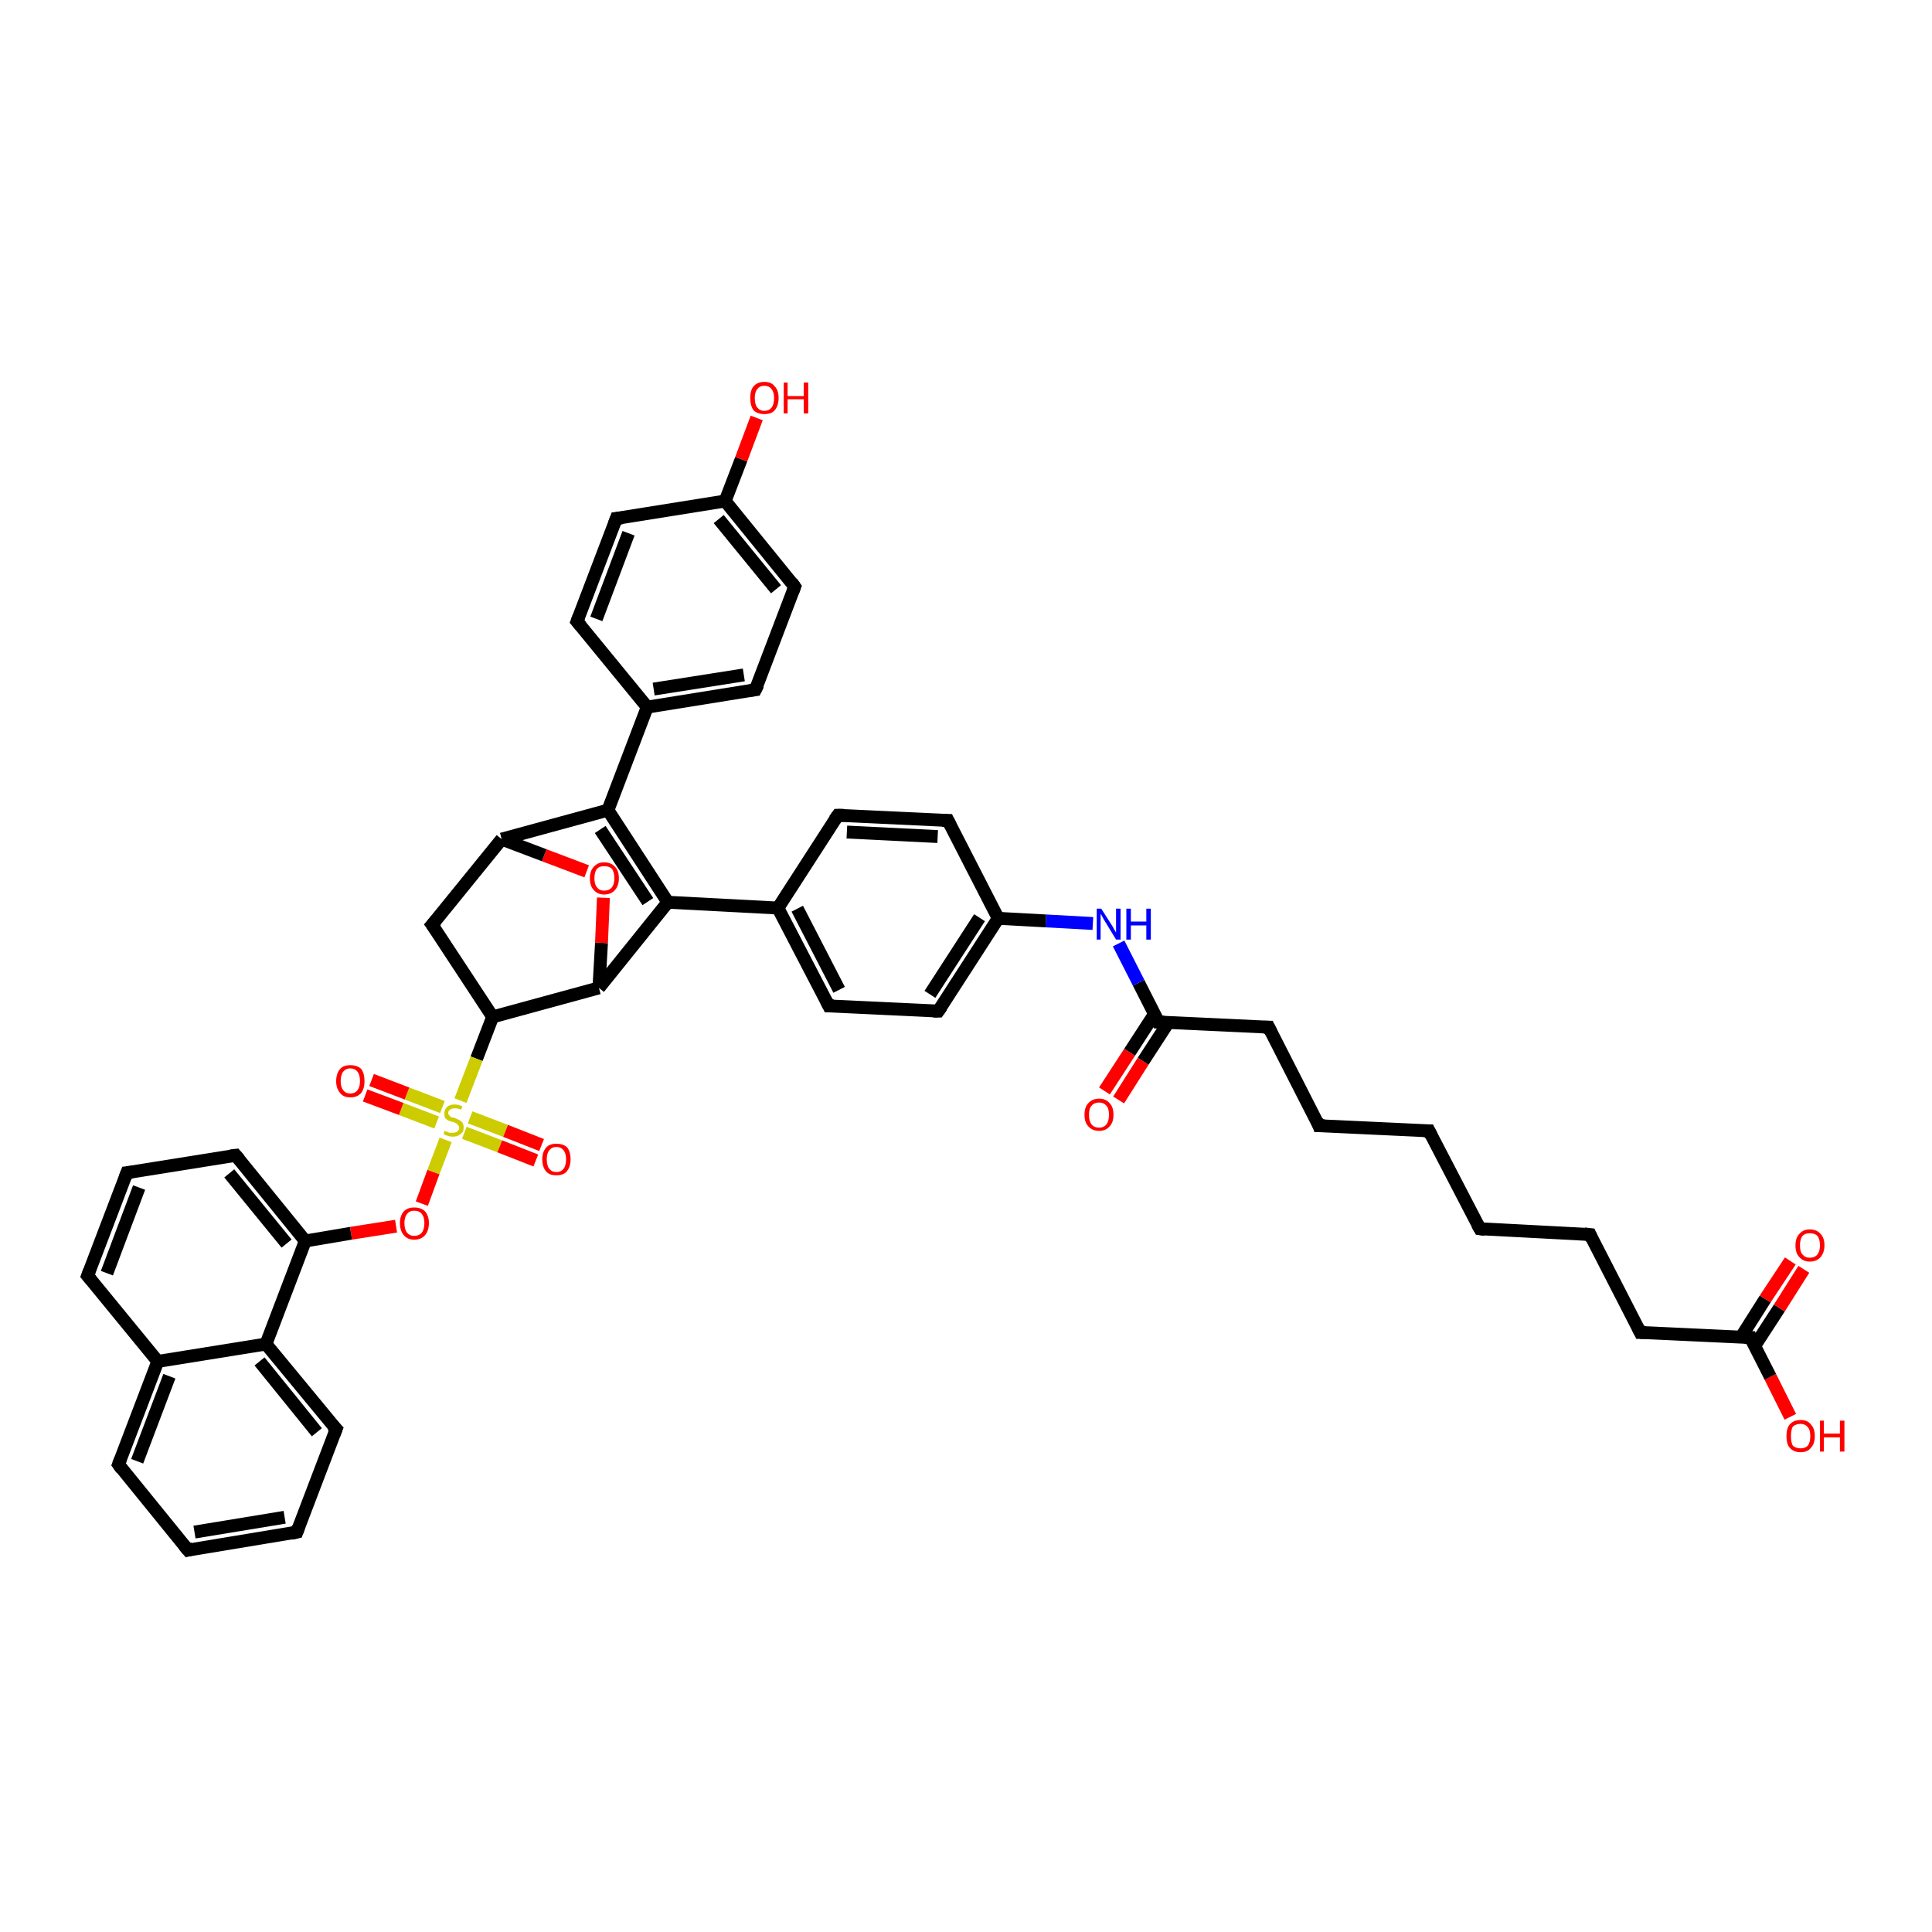<?xml version='1.0' encoding='iso-8859-1'?>
<svg version='1.1' baseProfile='full'
              xmlns='http://www.w3.org/2000/svg'
                      xmlns:rdkit='http://www.rdkit.org/xml'
                      xmlns:xlink='http://www.w3.org/1999/xlink'
                  xml:space='preserve'
width='300px' height='300px' viewBox='0 0 300 300'>
<!-- END OF HEADER -->
<rect style='opacity:1.0;fill:#FFFFFF;stroke:none' width='300.0' height='300.0' x='0.0' y='0.0'> </rect>
<path class='bond-0 atom-0 atom-1' d='M 278.0,220.0 L 274.9,213.8' style='fill:none;fill-rule:evenodd;stroke:#FF0000;stroke-width:2.0px;stroke-linecap:butt;stroke-linejoin:miter;stroke-opacity:1' />
<path class='bond-0 atom-0 atom-1' d='M 274.9,213.8 L 271.8,207.7' style='fill:none;fill-rule:evenodd;stroke:#000000;stroke-width:2.0px;stroke-linecap:butt;stroke-linejoin:miter;stroke-opacity:1' />
<path class='bond-1 atom-1 atom-2' d='M 272.4,209.1 L 276.3,203.1' style='fill:none;fill-rule:evenodd;stroke:#000000;stroke-width:2.0px;stroke-linecap:butt;stroke-linejoin:miter;stroke-opacity:1' />
<path class='bond-1 atom-1 atom-2' d='M 276.3,203.1 L 280.1,197.1' style='fill:none;fill-rule:evenodd;stroke:#FF0000;stroke-width:2.0px;stroke-linecap:butt;stroke-linejoin:miter;stroke-opacity:1' />
<path class='bond-1 atom-1 atom-2' d='M 270.3,207.7 L 274.1,201.7' style='fill:none;fill-rule:evenodd;stroke:#000000;stroke-width:2.0px;stroke-linecap:butt;stroke-linejoin:miter;stroke-opacity:1' />
<path class='bond-1 atom-1 atom-2' d='M 274.1,201.7 L 278.0,195.8' style='fill:none;fill-rule:evenodd;stroke:#FF0000;stroke-width:2.0px;stroke-linecap:butt;stroke-linejoin:miter;stroke-opacity:1' />
<path class='bond-2 atom-1 atom-3' d='M 271.8,207.7 L 254.7,206.9' style='fill:none;fill-rule:evenodd;stroke:#000000;stroke-width:2.0px;stroke-linecap:butt;stroke-linejoin:miter;stroke-opacity:1' />
<path class='bond-3 atom-3 atom-4' d='M 254.7,206.9 L 246.9,191.7' style='fill:none;fill-rule:evenodd;stroke:#000000;stroke-width:2.0px;stroke-linecap:butt;stroke-linejoin:miter;stroke-opacity:1' />
<path class='bond-4 atom-4 atom-5' d='M 246.9,191.7 L 229.8,190.8' style='fill:none;fill-rule:evenodd;stroke:#000000;stroke-width:2.0px;stroke-linecap:butt;stroke-linejoin:miter;stroke-opacity:1' />
<path class='bond-5 atom-5 atom-6' d='M 229.8,190.8 L 221.9,175.6' style='fill:none;fill-rule:evenodd;stroke:#000000;stroke-width:2.0px;stroke-linecap:butt;stroke-linejoin:miter;stroke-opacity:1' />
<path class='bond-6 atom-6 atom-7' d='M 221.9,175.6 L 204.8,174.8' style='fill:none;fill-rule:evenodd;stroke:#000000;stroke-width:2.0px;stroke-linecap:butt;stroke-linejoin:miter;stroke-opacity:1' />
<path class='bond-7 atom-7 atom-8' d='M 204.8,174.8 L 197.0,159.5' style='fill:none;fill-rule:evenodd;stroke:#000000;stroke-width:2.0px;stroke-linecap:butt;stroke-linejoin:miter;stroke-opacity:1' />
<path class='bond-8 atom-8 atom-9' d='M 197.0,159.5 L 179.9,158.7' style='fill:none;fill-rule:evenodd;stroke:#000000;stroke-width:2.0px;stroke-linecap:butt;stroke-linejoin:miter;stroke-opacity:1' />
<path class='bond-9 atom-9 atom-10' d='M 179.3,157.4 L 175.4,163.4' style='fill:none;fill-rule:evenodd;stroke:#000000;stroke-width:2.0px;stroke-linecap:butt;stroke-linejoin:miter;stroke-opacity:1' />
<path class='bond-9 atom-9 atom-10' d='M 175.4,163.4 L 171.5,169.4' style='fill:none;fill-rule:evenodd;stroke:#FF0000;stroke-width:2.0px;stroke-linecap:butt;stroke-linejoin:miter;stroke-opacity:1' />
<path class='bond-9 atom-9 atom-10' d='M 181.4,158.8 L 177.5,164.8' style='fill:none;fill-rule:evenodd;stroke:#000000;stroke-width:2.0px;stroke-linecap:butt;stroke-linejoin:miter;stroke-opacity:1' />
<path class='bond-9 atom-9 atom-10' d='M 177.5,164.8 L 173.7,170.8' style='fill:none;fill-rule:evenodd;stroke:#FF0000;stroke-width:2.0px;stroke-linecap:butt;stroke-linejoin:miter;stroke-opacity:1' />
<path class='bond-10 atom-9 atom-11' d='M 179.9,158.7 L 176.8,152.6' style='fill:none;fill-rule:evenodd;stroke:#000000;stroke-width:2.0px;stroke-linecap:butt;stroke-linejoin:miter;stroke-opacity:1' />
<path class='bond-10 atom-9 atom-11' d='M 176.8,152.6 L 173.7,146.5' style='fill:none;fill-rule:evenodd;stroke:#0000FF;stroke-width:2.0px;stroke-linecap:butt;stroke-linejoin:miter;stroke-opacity:1' />
<path class='bond-11 atom-11 atom-12' d='M 169.7,143.4 L 162.4,143.0' style='fill:none;fill-rule:evenodd;stroke:#0000FF;stroke-width:2.0px;stroke-linecap:butt;stroke-linejoin:miter;stroke-opacity:1' />
<path class='bond-11 atom-11 atom-12' d='M 162.4,143.0 L 155.0,142.6' style='fill:none;fill-rule:evenodd;stroke:#000000;stroke-width:2.0px;stroke-linecap:butt;stroke-linejoin:miter;stroke-opacity:1' />
<path class='bond-12 atom-12 atom-13' d='M 155.0,142.6 L 145.7,157.0' style='fill:none;fill-rule:evenodd;stroke:#000000;stroke-width:2.0px;stroke-linecap:butt;stroke-linejoin:miter;stroke-opacity:1' />
<path class='bond-12 atom-12 atom-13' d='M 152.1,142.5 L 144.4,154.4' style='fill:none;fill-rule:evenodd;stroke:#000000;stroke-width:2.0px;stroke-linecap:butt;stroke-linejoin:miter;stroke-opacity:1' />
<path class='bond-13 atom-13 atom-14' d='M 145.7,157.0 L 128.7,156.2' style='fill:none;fill-rule:evenodd;stroke:#000000;stroke-width:2.0px;stroke-linecap:butt;stroke-linejoin:miter;stroke-opacity:1' />
<path class='bond-14 atom-14 atom-15' d='M 128.7,156.2 L 120.8,141.0' style='fill:none;fill-rule:evenodd;stroke:#000000;stroke-width:2.0px;stroke-linecap:butt;stroke-linejoin:miter;stroke-opacity:1' />
<path class='bond-14 atom-14 atom-15' d='M 130.3,153.7 L 123.8,141.1' style='fill:none;fill-rule:evenodd;stroke:#000000;stroke-width:2.0px;stroke-linecap:butt;stroke-linejoin:miter;stroke-opacity:1' />
<path class='bond-15 atom-15 atom-16' d='M 120.8,141.0 L 130.1,126.6' style='fill:none;fill-rule:evenodd;stroke:#000000;stroke-width:2.0px;stroke-linecap:butt;stroke-linejoin:miter;stroke-opacity:1' />
<path class='bond-16 atom-16 atom-17' d='M 130.1,126.6 L 147.2,127.4' style='fill:none;fill-rule:evenodd;stroke:#000000;stroke-width:2.0px;stroke-linecap:butt;stroke-linejoin:miter;stroke-opacity:1' />
<path class='bond-16 atom-16 atom-17' d='M 131.5,129.2 L 145.6,129.9' style='fill:none;fill-rule:evenodd;stroke:#000000;stroke-width:2.0px;stroke-linecap:butt;stroke-linejoin:miter;stroke-opacity:1' />
<path class='bond-17 atom-15 atom-18' d='M 120.8,141.0 L 103.7,140.1' style='fill:none;fill-rule:evenodd;stroke:#000000;stroke-width:2.0px;stroke-linecap:butt;stroke-linejoin:miter;stroke-opacity:1' />
<path class='bond-18 atom-18 atom-19' d='M 103.7,140.1 L 94.4,125.8' style='fill:none;fill-rule:evenodd;stroke:#000000;stroke-width:2.0px;stroke-linecap:butt;stroke-linejoin:miter;stroke-opacity:1' />
<path class='bond-18 atom-18 atom-19' d='M 100.6,140.0 L 93.2,128.8' style='fill:none;fill-rule:evenodd;stroke:#000000;stroke-width:2.0px;stroke-linecap:butt;stroke-linejoin:miter;stroke-opacity:1' />
<path class='bond-19 atom-19 atom-20' d='M 94.4,125.8 L 77.9,130.3' style='fill:none;fill-rule:evenodd;stroke:#000000;stroke-width:2.0px;stroke-linecap:butt;stroke-linejoin:miter;stroke-opacity:1' />
<path class='bond-20 atom-20 atom-21' d='M 77.9,130.3 L 67.1,143.6' style='fill:none;fill-rule:evenodd;stroke:#000000;stroke-width:2.0px;stroke-linecap:butt;stroke-linejoin:miter;stroke-opacity:1' />
<path class='bond-21 atom-21 atom-22' d='M 67.1,143.6 L 76.5,157.9' style='fill:none;fill-rule:evenodd;stroke:#000000;stroke-width:2.0px;stroke-linecap:butt;stroke-linejoin:miter;stroke-opacity:1' />
<path class='bond-22 atom-22 atom-23' d='M 76.5,157.9 L 93.0,153.4' style='fill:none;fill-rule:evenodd;stroke:#000000;stroke-width:2.0px;stroke-linecap:butt;stroke-linejoin:miter;stroke-opacity:1' />
<path class='bond-23 atom-23 atom-24' d='M 93.0,153.4 L 93.4,146.4' style='fill:none;fill-rule:evenodd;stroke:#000000;stroke-width:2.0px;stroke-linecap:butt;stroke-linejoin:miter;stroke-opacity:1' />
<path class='bond-23 atom-23 atom-24' d='M 93.4,146.4 L 93.7,139.4' style='fill:none;fill-rule:evenodd;stroke:#FF0000;stroke-width:2.0px;stroke-linecap:butt;stroke-linejoin:miter;stroke-opacity:1' />
<path class='bond-24 atom-22 atom-25' d='M 76.5,157.9 L 74.0,164.4' style='fill:none;fill-rule:evenodd;stroke:#000000;stroke-width:2.0px;stroke-linecap:butt;stroke-linejoin:miter;stroke-opacity:1' />
<path class='bond-24 atom-22 atom-25' d='M 74.0,164.4 L 71.5,170.9' style='fill:none;fill-rule:evenodd;stroke:#CCCC00;stroke-width:2.0px;stroke-linecap:butt;stroke-linejoin:miter;stroke-opacity:1' />
<path class='bond-25 atom-25 atom-26' d='M 68.7,171.9 L 63.2,169.8' style='fill:none;fill-rule:evenodd;stroke:#CCCC00;stroke-width:2.0px;stroke-linecap:butt;stroke-linejoin:miter;stroke-opacity:1' />
<path class='bond-25 atom-25 atom-26' d='M 63.2,169.8 L 57.7,167.7' style='fill:none;fill-rule:evenodd;stroke:#FF0000;stroke-width:2.0px;stroke-linecap:butt;stroke-linejoin:miter;stroke-opacity:1' />
<path class='bond-25 atom-25 atom-26' d='M 67.8,174.3 L 62.3,172.2' style='fill:none;fill-rule:evenodd;stroke:#CCCC00;stroke-width:2.0px;stroke-linecap:butt;stroke-linejoin:miter;stroke-opacity:1' />
<path class='bond-25 atom-25 atom-26' d='M 62.3,172.2 L 56.7,170.1' style='fill:none;fill-rule:evenodd;stroke:#FF0000;stroke-width:2.0px;stroke-linecap:butt;stroke-linejoin:miter;stroke-opacity:1' />
<path class='bond-26 atom-25 atom-27' d='M 72.1,175.9 L 77.6,178.0' style='fill:none;fill-rule:evenodd;stroke:#CCCC00;stroke-width:2.0px;stroke-linecap:butt;stroke-linejoin:miter;stroke-opacity:1' />
<path class='bond-26 atom-25 atom-27' d='M 77.6,178.0 L 83.2,180.2' style='fill:none;fill-rule:evenodd;stroke:#FF0000;stroke-width:2.0px;stroke-linecap:butt;stroke-linejoin:miter;stroke-opacity:1' />
<path class='bond-26 atom-25 atom-27' d='M 73.0,173.5 L 78.5,175.6' style='fill:none;fill-rule:evenodd;stroke:#CCCC00;stroke-width:2.0px;stroke-linecap:butt;stroke-linejoin:miter;stroke-opacity:1' />
<path class='bond-26 atom-25 atom-27' d='M 78.5,175.6 L 84.1,177.8' style='fill:none;fill-rule:evenodd;stroke:#FF0000;stroke-width:2.0px;stroke-linecap:butt;stroke-linejoin:miter;stroke-opacity:1' />
<path class='bond-27 atom-25 atom-28' d='M 69.2,177.0 L 67.3,182.0' style='fill:none;fill-rule:evenodd;stroke:#CCCC00;stroke-width:2.0px;stroke-linecap:butt;stroke-linejoin:miter;stroke-opacity:1' />
<path class='bond-27 atom-25 atom-28' d='M 67.3,182.0 L 65.5,186.9' style='fill:none;fill-rule:evenodd;stroke:#FF0000;stroke-width:2.0px;stroke-linecap:butt;stroke-linejoin:miter;stroke-opacity:1' />
<path class='bond-28 atom-28 atom-29' d='M 61.5,190.4 L 54.5,191.5' style='fill:none;fill-rule:evenodd;stroke:#FF0000;stroke-width:2.0px;stroke-linecap:butt;stroke-linejoin:miter;stroke-opacity:1' />
<path class='bond-28 atom-28 atom-29' d='M 54.5,191.5 L 47.4,192.7' style='fill:none;fill-rule:evenodd;stroke:#000000;stroke-width:2.0px;stroke-linecap:butt;stroke-linejoin:miter;stroke-opacity:1' />
<path class='bond-29 atom-29 atom-30' d='M 47.4,192.7 L 36.6,179.4' style='fill:none;fill-rule:evenodd;stroke:#000000;stroke-width:2.0px;stroke-linecap:butt;stroke-linejoin:miter;stroke-opacity:1' />
<path class='bond-29 atom-29 atom-30' d='M 44.5,193.1 L 35.6,182.2' style='fill:none;fill-rule:evenodd;stroke:#000000;stroke-width:2.0px;stroke-linecap:butt;stroke-linejoin:miter;stroke-opacity:1' />
<path class='bond-30 atom-30 atom-31' d='M 36.6,179.4 L 19.7,182.1' style='fill:none;fill-rule:evenodd;stroke:#000000;stroke-width:2.0px;stroke-linecap:butt;stroke-linejoin:miter;stroke-opacity:1' />
<path class='bond-31 atom-31 atom-32' d='M 19.7,182.1 L 13.6,198.1' style='fill:none;fill-rule:evenodd;stroke:#000000;stroke-width:2.0px;stroke-linecap:butt;stroke-linejoin:miter;stroke-opacity:1' />
<path class='bond-31 atom-31 atom-32' d='M 21.6,184.4 L 16.6,197.7' style='fill:none;fill-rule:evenodd;stroke:#000000;stroke-width:2.0px;stroke-linecap:butt;stroke-linejoin:miter;stroke-opacity:1' />
<path class='bond-32 atom-32 atom-33' d='M 13.6,198.1 L 24.5,211.4' style='fill:none;fill-rule:evenodd;stroke:#000000;stroke-width:2.0px;stroke-linecap:butt;stroke-linejoin:miter;stroke-opacity:1' />
<path class='bond-33 atom-33 atom-34' d='M 24.5,211.4 L 18.4,227.4' style='fill:none;fill-rule:evenodd;stroke:#000000;stroke-width:2.0px;stroke-linecap:butt;stroke-linejoin:miter;stroke-opacity:1' />
<path class='bond-33 atom-33 atom-34' d='M 26.3,213.7 L 21.3,226.9' style='fill:none;fill-rule:evenodd;stroke:#000000;stroke-width:2.0px;stroke-linecap:butt;stroke-linejoin:miter;stroke-opacity:1' />
<path class='bond-34 atom-34 atom-35' d='M 18.4,227.4 L 29.2,240.7' style='fill:none;fill-rule:evenodd;stroke:#000000;stroke-width:2.0px;stroke-linecap:butt;stroke-linejoin:miter;stroke-opacity:1' />
<path class='bond-35 atom-35 atom-36' d='M 29.2,240.7 L 46.1,237.9' style='fill:none;fill-rule:evenodd;stroke:#000000;stroke-width:2.0px;stroke-linecap:butt;stroke-linejoin:miter;stroke-opacity:1' />
<path class='bond-35 atom-35 atom-36' d='M 30.2,237.9 L 44.2,235.6' style='fill:none;fill-rule:evenodd;stroke:#000000;stroke-width:2.0px;stroke-linecap:butt;stroke-linejoin:miter;stroke-opacity:1' />
<path class='bond-36 atom-36 atom-37' d='M 46.1,237.9 L 52.2,221.9' style='fill:none;fill-rule:evenodd;stroke:#000000;stroke-width:2.0px;stroke-linecap:butt;stroke-linejoin:miter;stroke-opacity:1' />
<path class='bond-37 atom-37 atom-38' d='M 52.2,221.9 L 41.3,208.7' style='fill:none;fill-rule:evenodd;stroke:#000000;stroke-width:2.0px;stroke-linecap:butt;stroke-linejoin:miter;stroke-opacity:1' />
<path class='bond-37 atom-37 atom-38' d='M 49.2,222.4 L 40.3,211.4' style='fill:none;fill-rule:evenodd;stroke:#000000;stroke-width:2.0px;stroke-linecap:butt;stroke-linejoin:miter;stroke-opacity:1' />
<path class='bond-38 atom-19 atom-39' d='M 94.4,125.8 L 100.5,109.8' style='fill:none;fill-rule:evenodd;stroke:#000000;stroke-width:2.0px;stroke-linecap:butt;stroke-linejoin:miter;stroke-opacity:1' />
<path class='bond-39 atom-39 atom-40' d='M 100.5,109.8 L 117.3,107.1' style='fill:none;fill-rule:evenodd;stroke:#000000;stroke-width:2.0px;stroke-linecap:butt;stroke-linejoin:miter;stroke-opacity:1' />
<path class='bond-39 atom-39 atom-40' d='M 101.5,107.0 L 115.5,104.8' style='fill:none;fill-rule:evenodd;stroke:#000000;stroke-width:2.0px;stroke-linecap:butt;stroke-linejoin:miter;stroke-opacity:1' />
<path class='bond-40 atom-40 atom-41' d='M 117.3,107.1 L 123.4,91.1' style='fill:none;fill-rule:evenodd;stroke:#000000;stroke-width:2.0px;stroke-linecap:butt;stroke-linejoin:miter;stroke-opacity:1' />
<path class='bond-41 atom-41 atom-42' d='M 123.4,91.1 L 112.6,77.8' style='fill:none;fill-rule:evenodd;stroke:#000000;stroke-width:2.0px;stroke-linecap:butt;stroke-linejoin:miter;stroke-opacity:1' />
<path class='bond-41 atom-41 atom-42' d='M 120.5,91.5 L 111.6,80.6' style='fill:none;fill-rule:evenodd;stroke:#000000;stroke-width:2.0px;stroke-linecap:butt;stroke-linejoin:miter;stroke-opacity:1' />
<path class='bond-42 atom-42 atom-43' d='M 112.6,77.8 L 115.1,71.3' style='fill:none;fill-rule:evenodd;stroke:#000000;stroke-width:2.0px;stroke-linecap:butt;stroke-linejoin:miter;stroke-opacity:1' />
<path class='bond-42 atom-42 atom-43' d='M 115.1,71.3 L 117.5,64.9' style='fill:none;fill-rule:evenodd;stroke:#FF0000;stroke-width:2.0px;stroke-linecap:butt;stroke-linejoin:miter;stroke-opacity:1' />
<path class='bond-43 atom-42 atom-44' d='M 112.6,77.8 L 95.7,80.5' style='fill:none;fill-rule:evenodd;stroke:#000000;stroke-width:2.0px;stroke-linecap:butt;stroke-linejoin:miter;stroke-opacity:1' />
<path class='bond-44 atom-44 atom-45' d='M 95.7,80.5 L 89.6,96.5' style='fill:none;fill-rule:evenodd;stroke:#000000;stroke-width:2.0px;stroke-linecap:butt;stroke-linejoin:miter;stroke-opacity:1' />
<path class='bond-44 atom-44 atom-45' d='M 97.6,82.8 L 92.6,96.1' style='fill:none;fill-rule:evenodd;stroke:#000000;stroke-width:2.0px;stroke-linecap:butt;stroke-linejoin:miter;stroke-opacity:1' />
<path class='bond-45 atom-17 atom-12' d='M 147.2,127.4 L 155.0,142.6' style='fill:none;fill-rule:evenodd;stroke:#000000;stroke-width:2.0px;stroke-linecap:butt;stroke-linejoin:miter;stroke-opacity:1' />
<path class='bond-46 atom-23 atom-18' d='M 93.0,153.4 L 103.7,140.1' style='fill:none;fill-rule:evenodd;stroke:#000000;stroke-width:2.0px;stroke-linecap:butt;stroke-linejoin:miter;stroke-opacity:1' />
<path class='bond-47 atom-38 atom-29' d='M 41.3,208.7 L 47.4,192.7' style='fill:none;fill-rule:evenodd;stroke:#000000;stroke-width:2.0px;stroke-linecap:butt;stroke-linejoin:miter;stroke-opacity:1' />
<path class='bond-48 atom-45 atom-39' d='M 89.6,96.5 L 100.5,109.8' style='fill:none;fill-rule:evenodd;stroke:#000000;stroke-width:2.0px;stroke-linecap:butt;stroke-linejoin:miter;stroke-opacity:1' />
<path class='bond-49 atom-24 atom-20' d='M 91.1,135.3 L 84.5,132.8' style='fill:none;fill-rule:evenodd;stroke:#FF0000;stroke-width:2.0px;stroke-linecap:butt;stroke-linejoin:miter;stroke-opacity:1' />
<path class='bond-49 atom-24 atom-20' d='M 84.5,132.8 L 77.9,130.3' style='fill:none;fill-rule:evenodd;stroke:#000000;stroke-width:2.0px;stroke-linecap:butt;stroke-linejoin:miter;stroke-opacity:1' />
<path class='bond-50 atom-38 atom-33' d='M 41.3,208.7 L 24.5,211.4' style='fill:none;fill-rule:evenodd;stroke:#000000;stroke-width:2.0px;stroke-linecap:butt;stroke-linejoin:miter;stroke-opacity:1' />
<path d='M 271.9,208.0 L 271.8,207.7 L 270.9,207.7' style='fill:none;stroke:#000000;stroke-width:2.0px;stroke-linecap:butt;stroke-linejoin:miter;stroke-opacity:1;' />
<path d='M 255.5,206.9 L 254.7,206.9 L 254.3,206.1' style='fill:none;stroke:#000000;stroke-width:2.0px;stroke-linecap:butt;stroke-linejoin:miter;stroke-opacity:1;' />
<path d='M 247.2,192.4 L 246.9,191.7 L 246.0,191.6' style='fill:none;stroke:#000000;stroke-width:2.0px;stroke-linecap:butt;stroke-linejoin:miter;stroke-opacity:1;' />
<path d='M 230.6,190.9 L 229.8,190.8 L 229.4,190.1' style='fill:none;stroke:#000000;stroke-width:2.0px;stroke-linecap:butt;stroke-linejoin:miter;stroke-opacity:1;' />
<path d='M 222.3,176.4 L 221.9,175.6 L 221.1,175.6' style='fill:none;stroke:#000000;stroke-width:2.0px;stroke-linecap:butt;stroke-linejoin:miter;stroke-opacity:1;' />
<path d='M 205.7,174.8 L 204.8,174.8 L 204.5,174.0' style='fill:none;stroke:#000000;stroke-width:2.0px;stroke-linecap:butt;stroke-linejoin:miter;stroke-opacity:1;' />
<path d='M 197.4,160.3 L 197.0,159.5 L 196.2,159.5' style='fill:none;stroke:#000000;stroke-width:2.0px;stroke-linecap:butt;stroke-linejoin:miter;stroke-opacity:1;' />
<path d='M 180.8,158.7 L 179.9,158.7 L 179.8,158.4' style='fill:none;stroke:#000000;stroke-width:2.0px;stroke-linecap:butt;stroke-linejoin:miter;stroke-opacity:1;' />
<path d='M 146.2,156.3 L 145.7,157.0 L 144.9,157.0' style='fill:none;stroke:#000000;stroke-width:2.0px;stroke-linecap:butt;stroke-linejoin:miter;stroke-opacity:1;' />
<path d='M 129.5,156.2 L 128.7,156.2 L 128.3,155.4' style='fill:none;stroke:#000000;stroke-width:2.0px;stroke-linecap:butt;stroke-linejoin:miter;stroke-opacity:1;' />
<path d='M 129.6,127.3 L 130.1,126.6 L 131.0,126.6' style='fill:none;stroke:#000000;stroke-width:2.0px;stroke-linecap:butt;stroke-linejoin:miter;stroke-opacity:1;' />
<path d='M 146.3,127.4 L 147.2,127.4 L 147.6,128.2' style='fill:none;stroke:#000000;stroke-width:2.0px;stroke-linecap:butt;stroke-linejoin:miter;stroke-opacity:1;' />
<path d='M 67.7,142.9 L 67.1,143.6 L 67.6,144.3' style='fill:none;stroke:#000000;stroke-width:2.0px;stroke-linecap:butt;stroke-linejoin:miter;stroke-opacity:1;' />
<path d='M 37.2,180.1 L 36.6,179.4 L 35.8,179.5' style='fill:none;stroke:#000000;stroke-width:2.0px;stroke-linecap:butt;stroke-linejoin:miter;stroke-opacity:1;' />
<path d='M 20.6,182.0 L 19.7,182.1 L 19.4,182.9' style='fill:none;stroke:#000000;stroke-width:2.0px;stroke-linecap:butt;stroke-linejoin:miter;stroke-opacity:1;' />
<path d='M 13.9,197.3 L 13.6,198.1 L 14.2,198.8' style='fill:none;stroke:#000000;stroke-width:2.0px;stroke-linecap:butt;stroke-linejoin:miter;stroke-opacity:1;' />
<path d='M 18.7,226.6 L 18.4,227.4 L 18.9,228.1' style='fill:none;stroke:#000000;stroke-width:2.0px;stroke-linecap:butt;stroke-linejoin:miter;stroke-opacity:1;' />
<path d='M 28.6,240.0 L 29.2,240.7 L 30.0,240.5' style='fill:none;stroke:#000000;stroke-width:2.0px;stroke-linecap:butt;stroke-linejoin:miter;stroke-opacity:1;' />
<path d='M 45.2,238.1 L 46.1,237.9 L 46.4,237.1' style='fill:none;stroke:#000000;stroke-width:2.0px;stroke-linecap:butt;stroke-linejoin:miter;stroke-opacity:1;' />
<path d='M 51.9,222.7 L 52.2,221.9 L 51.6,221.3' style='fill:none;stroke:#000000;stroke-width:2.0px;stroke-linecap:butt;stroke-linejoin:miter;stroke-opacity:1;' />
<path d='M 116.5,107.2 L 117.3,107.1 L 117.7,106.3' style='fill:none;stroke:#000000;stroke-width:2.0px;stroke-linecap:butt;stroke-linejoin:miter;stroke-opacity:1;' />
<path d='M 123.1,91.9 L 123.4,91.1 L 122.9,90.4' style='fill:none;stroke:#000000;stroke-width:2.0px;stroke-linecap:butt;stroke-linejoin:miter;stroke-opacity:1;' />
<path d='M 96.6,80.4 L 95.7,80.5 L 95.4,81.3' style='fill:none;stroke:#000000;stroke-width:2.0px;stroke-linecap:butt;stroke-linejoin:miter;stroke-opacity:1;' />
<path d='M 89.9,95.7 L 89.6,96.5 L 90.2,97.2' style='fill:none;stroke:#000000;stroke-width:2.0px;stroke-linecap:butt;stroke-linejoin:miter;stroke-opacity:1;' />
<path class='atom-0' d='M 277.4 223.0
Q 277.4 221.8, 277.9 221.2
Q 278.5 220.5, 279.6 220.5
Q 280.7 220.5, 281.2 221.2
Q 281.8 221.8, 281.8 223.0
Q 281.8 224.2, 281.2 224.8
Q 280.7 225.5, 279.6 225.5
Q 278.5 225.5, 277.9 224.8
Q 277.4 224.2, 277.4 223.0
M 279.6 224.9
Q 280.3 224.9, 280.7 224.5
Q 281.1 224.0, 281.1 223.0
Q 281.1 222.0, 280.7 221.6
Q 280.3 221.1, 279.6 221.1
Q 278.9 221.1, 278.4 221.5
Q 278.1 222.0, 278.1 223.0
Q 278.1 224.0, 278.4 224.5
Q 278.9 224.9, 279.6 224.9
' fill='#FF0000'/>
<path class='atom-0' d='M 282.6 220.6
L 283.2 220.6
L 283.2 222.6
L 285.7 222.6
L 285.7 220.6
L 286.4 220.6
L 286.4 225.4
L 285.7 225.4
L 285.7 223.2
L 283.2 223.2
L 283.2 225.4
L 282.6 225.4
L 282.6 220.6
' fill='#FF0000'/>
<path class='atom-2' d='M 278.8 193.4
Q 278.8 192.2, 279.4 191.6
Q 280.0 190.9, 281.0 190.9
Q 282.1 190.9, 282.7 191.6
Q 283.3 192.2, 283.3 193.4
Q 283.3 194.5, 282.7 195.2
Q 282.1 195.9, 281.0 195.9
Q 280.0 195.9, 279.4 195.2
Q 278.8 194.6, 278.8 193.4
M 281.0 195.3
Q 281.8 195.3, 282.2 194.8
Q 282.6 194.3, 282.6 193.4
Q 282.6 192.4, 282.2 191.9
Q 281.8 191.5, 281.0 191.5
Q 280.3 191.5, 279.9 191.9
Q 279.5 192.4, 279.5 193.4
Q 279.5 194.4, 279.9 194.8
Q 280.3 195.3, 281.0 195.3
' fill='#FF0000'/>
<path class='atom-10' d='M 168.4 173.1
Q 168.4 171.9, 169.0 171.3
Q 169.6 170.6, 170.7 170.6
Q 171.7 170.6, 172.3 171.3
Q 172.9 171.9, 172.9 173.1
Q 172.9 174.3, 172.3 174.9
Q 171.7 175.6, 170.7 175.6
Q 169.6 175.6, 169.0 174.9
Q 168.4 174.3, 168.4 173.1
M 170.7 175.1
Q 171.4 175.1, 171.8 174.6
Q 172.2 174.1, 172.2 173.1
Q 172.2 172.1, 171.8 171.7
Q 171.4 171.2, 170.7 171.2
Q 169.9 171.2, 169.5 171.7
Q 169.1 172.1, 169.1 173.1
Q 169.1 174.1, 169.5 174.6
Q 169.9 175.1, 170.7 175.1
' fill='#FF0000'/>
<path class='atom-11' d='M 171.0 141.1
L 172.6 143.6
Q 172.8 143.9, 173.0 144.3
Q 173.3 144.8, 173.3 144.8
L 173.3 141.1
L 174.0 141.1
L 174.0 145.9
L 173.3 145.9
L 171.6 143.1
Q 171.4 142.8, 171.2 142.4
Q 171.0 142.0, 170.9 141.9
L 170.9 145.9
L 170.3 145.9
L 170.3 141.1
L 171.0 141.1
' fill='#0000FF'/>
<path class='atom-11' d='M 174.9 141.1
L 175.6 141.1
L 175.6 143.1
L 178.0 143.1
L 178.0 141.1
L 178.7 141.1
L 178.7 145.9
L 178.0 145.9
L 178.0 143.7
L 175.6 143.7
L 175.6 145.9
L 174.9 145.9
L 174.9 141.1
' fill='#0000FF'/>
<path class='atom-24' d='M 91.6 136.4
Q 91.6 135.2, 92.2 134.6
Q 92.8 133.9, 93.8 133.9
Q 94.9 133.9, 95.5 134.6
Q 96.1 135.2, 96.1 136.4
Q 96.1 137.5, 95.5 138.2
Q 94.9 138.9, 93.8 138.9
Q 92.8 138.9, 92.2 138.2
Q 91.6 137.6, 91.6 136.4
M 93.8 138.3
Q 94.6 138.3, 95.0 137.8
Q 95.4 137.3, 95.4 136.4
Q 95.4 135.4, 95.0 134.9
Q 94.6 134.5, 93.8 134.5
Q 93.1 134.5, 92.7 134.9
Q 92.3 135.4, 92.3 136.4
Q 92.3 137.3, 92.7 137.8
Q 93.1 138.3, 93.8 138.3
' fill='#FF0000'/>
<path class='atom-25' d='M 69.0 175.6
Q 69.1 175.6, 69.3 175.7
Q 69.5 175.8, 69.8 175.9
Q 70.0 175.9, 70.3 175.9
Q 70.7 175.9, 71.0 175.7
Q 71.3 175.5, 71.3 175.1
Q 71.3 174.8, 71.1 174.7
Q 71.0 174.5, 70.8 174.4
Q 70.6 174.3, 70.3 174.2
Q 69.8 174.1, 69.6 174.0
Q 69.3 173.8, 69.1 173.6
Q 69.0 173.3, 69.0 172.9
Q 69.0 172.3, 69.4 171.9
Q 69.8 171.5, 70.6 171.5
Q 71.2 171.5, 71.8 171.8
L 71.6 172.3
Q 71.1 172.1, 70.6 172.1
Q 70.2 172.1, 69.9 172.3
Q 69.6 172.5, 69.6 172.8
Q 69.6 173.1, 69.8 173.2
Q 69.9 173.4, 70.1 173.5
Q 70.3 173.5, 70.6 173.6
Q 71.1 173.8, 71.3 173.9
Q 71.6 174.1, 71.8 174.3
Q 72.0 174.6, 72.0 175.1
Q 72.0 175.8, 71.5 176.1
Q 71.1 176.5, 70.3 176.5
Q 69.9 176.5, 69.6 176.4
Q 69.2 176.3, 68.9 176.1
L 69.0 175.6
' fill='#CCCC00'/>
<path class='atom-26' d='M 52.2 167.9
Q 52.2 166.7, 52.8 166.0
Q 53.3 165.4, 54.4 165.4
Q 55.5 165.4, 56.1 166.0
Q 56.6 166.7, 56.6 167.9
Q 56.6 169.0, 56.1 169.7
Q 55.5 170.4, 54.4 170.4
Q 53.3 170.4, 52.8 169.7
Q 52.2 169.0, 52.2 167.9
M 54.4 169.8
Q 55.1 169.8, 55.5 169.3
Q 55.9 168.8, 55.9 167.9
Q 55.9 166.9, 55.5 166.4
Q 55.1 165.9, 54.4 165.9
Q 53.7 165.9, 53.3 166.4
Q 52.9 166.9, 52.9 167.9
Q 52.9 168.8, 53.3 169.3
Q 53.7 169.8, 54.4 169.8
' fill='#FF0000'/>
<path class='atom-27' d='M 84.2 180.0
Q 84.2 178.9, 84.8 178.2
Q 85.3 177.6, 86.4 177.6
Q 87.5 177.6, 88.1 178.2
Q 88.6 178.9, 88.6 180.0
Q 88.6 181.2, 88.0 181.9
Q 87.5 182.5, 86.4 182.5
Q 85.3 182.5, 84.8 181.9
Q 84.2 181.2, 84.2 180.0
M 86.4 182.0
Q 87.1 182.0, 87.5 181.5
Q 87.9 181.0, 87.9 180.0
Q 87.9 179.1, 87.5 178.6
Q 87.1 178.1, 86.4 178.1
Q 85.7 178.1, 85.3 178.6
Q 84.9 179.1, 84.9 180.0
Q 84.9 181.0, 85.3 181.5
Q 85.7 182.0, 86.4 182.0
' fill='#FF0000'/>
<path class='atom-28' d='M 62.1 189.9
Q 62.1 188.8, 62.7 188.1
Q 63.3 187.5, 64.3 187.5
Q 65.4 187.5, 66.0 188.1
Q 66.6 188.8, 66.6 189.9
Q 66.6 191.1, 66.0 191.8
Q 65.4 192.5, 64.3 192.5
Q 63.3 192.5, 62.7 191.8
Q 62.1 191.1, 62.1 189.9
M 64.3 191.9
Q 65.1 191.9, 65.5 191.4
Q 65.9 190.9, 65.9 189.9
Q 65.9 189.0, 65.5 188.5
Q 65.1 188.0, 64.3 188.0
Q 63.6 188.0, 63.2 188.5
Q 62.8 189.0, 62.8 189.9
Q 62.8 190.9, 63.2 191.4
Q 63.6 191.9, 64.3 191.9
' fill='#FF0000'/>
<path class='atom-43' d='M 116.5 61.8
Q 116.5 60.6, 117.0 60.0
Q 117.6 59.3, 118.7 59.3
Q 119.8 59.3, 120.3 60.0
Q 120.9 60.6, 120.9 61.8
Q 120.9 63.0, 120.3 63.7
Q 119.8 64.3, 118.7 64.3
Q 117.6 64.3, 117.0 63.7
Q 116.5 63.0, 116.5 61.8
M 118.7 63.8
Q 119.4 63.8, 119.8 63.3
Q 120.2 62.8, 120.2 61.8
Q 120.2 60.9, 119.8 60.4
Q 119.4 59.9, 118.7 59.9
Q 118.0 59.9, 117.6 60.4
Q 117.2 60.9, 117.2 61.8
Q 117.2 62.8, 117.6 63.3
Q 118.0 63.8, 118.7 63.8
' fill='#FF0000'/>
<path class='atom-43' d='M 121.7 59.4
L 122.3 59.4
L 122.3 61.5
L 124.8 61.5
L 124.8 59.4
L 125.5 59.4
L 125.5 64.2
L 124.8 64.2
L 124.8 62.0
L 122.3 62.0
L 122.3 64.2
L 121.7 64.2
L 121.7 59.4
' fill='#FF0000'/>
</svg>
